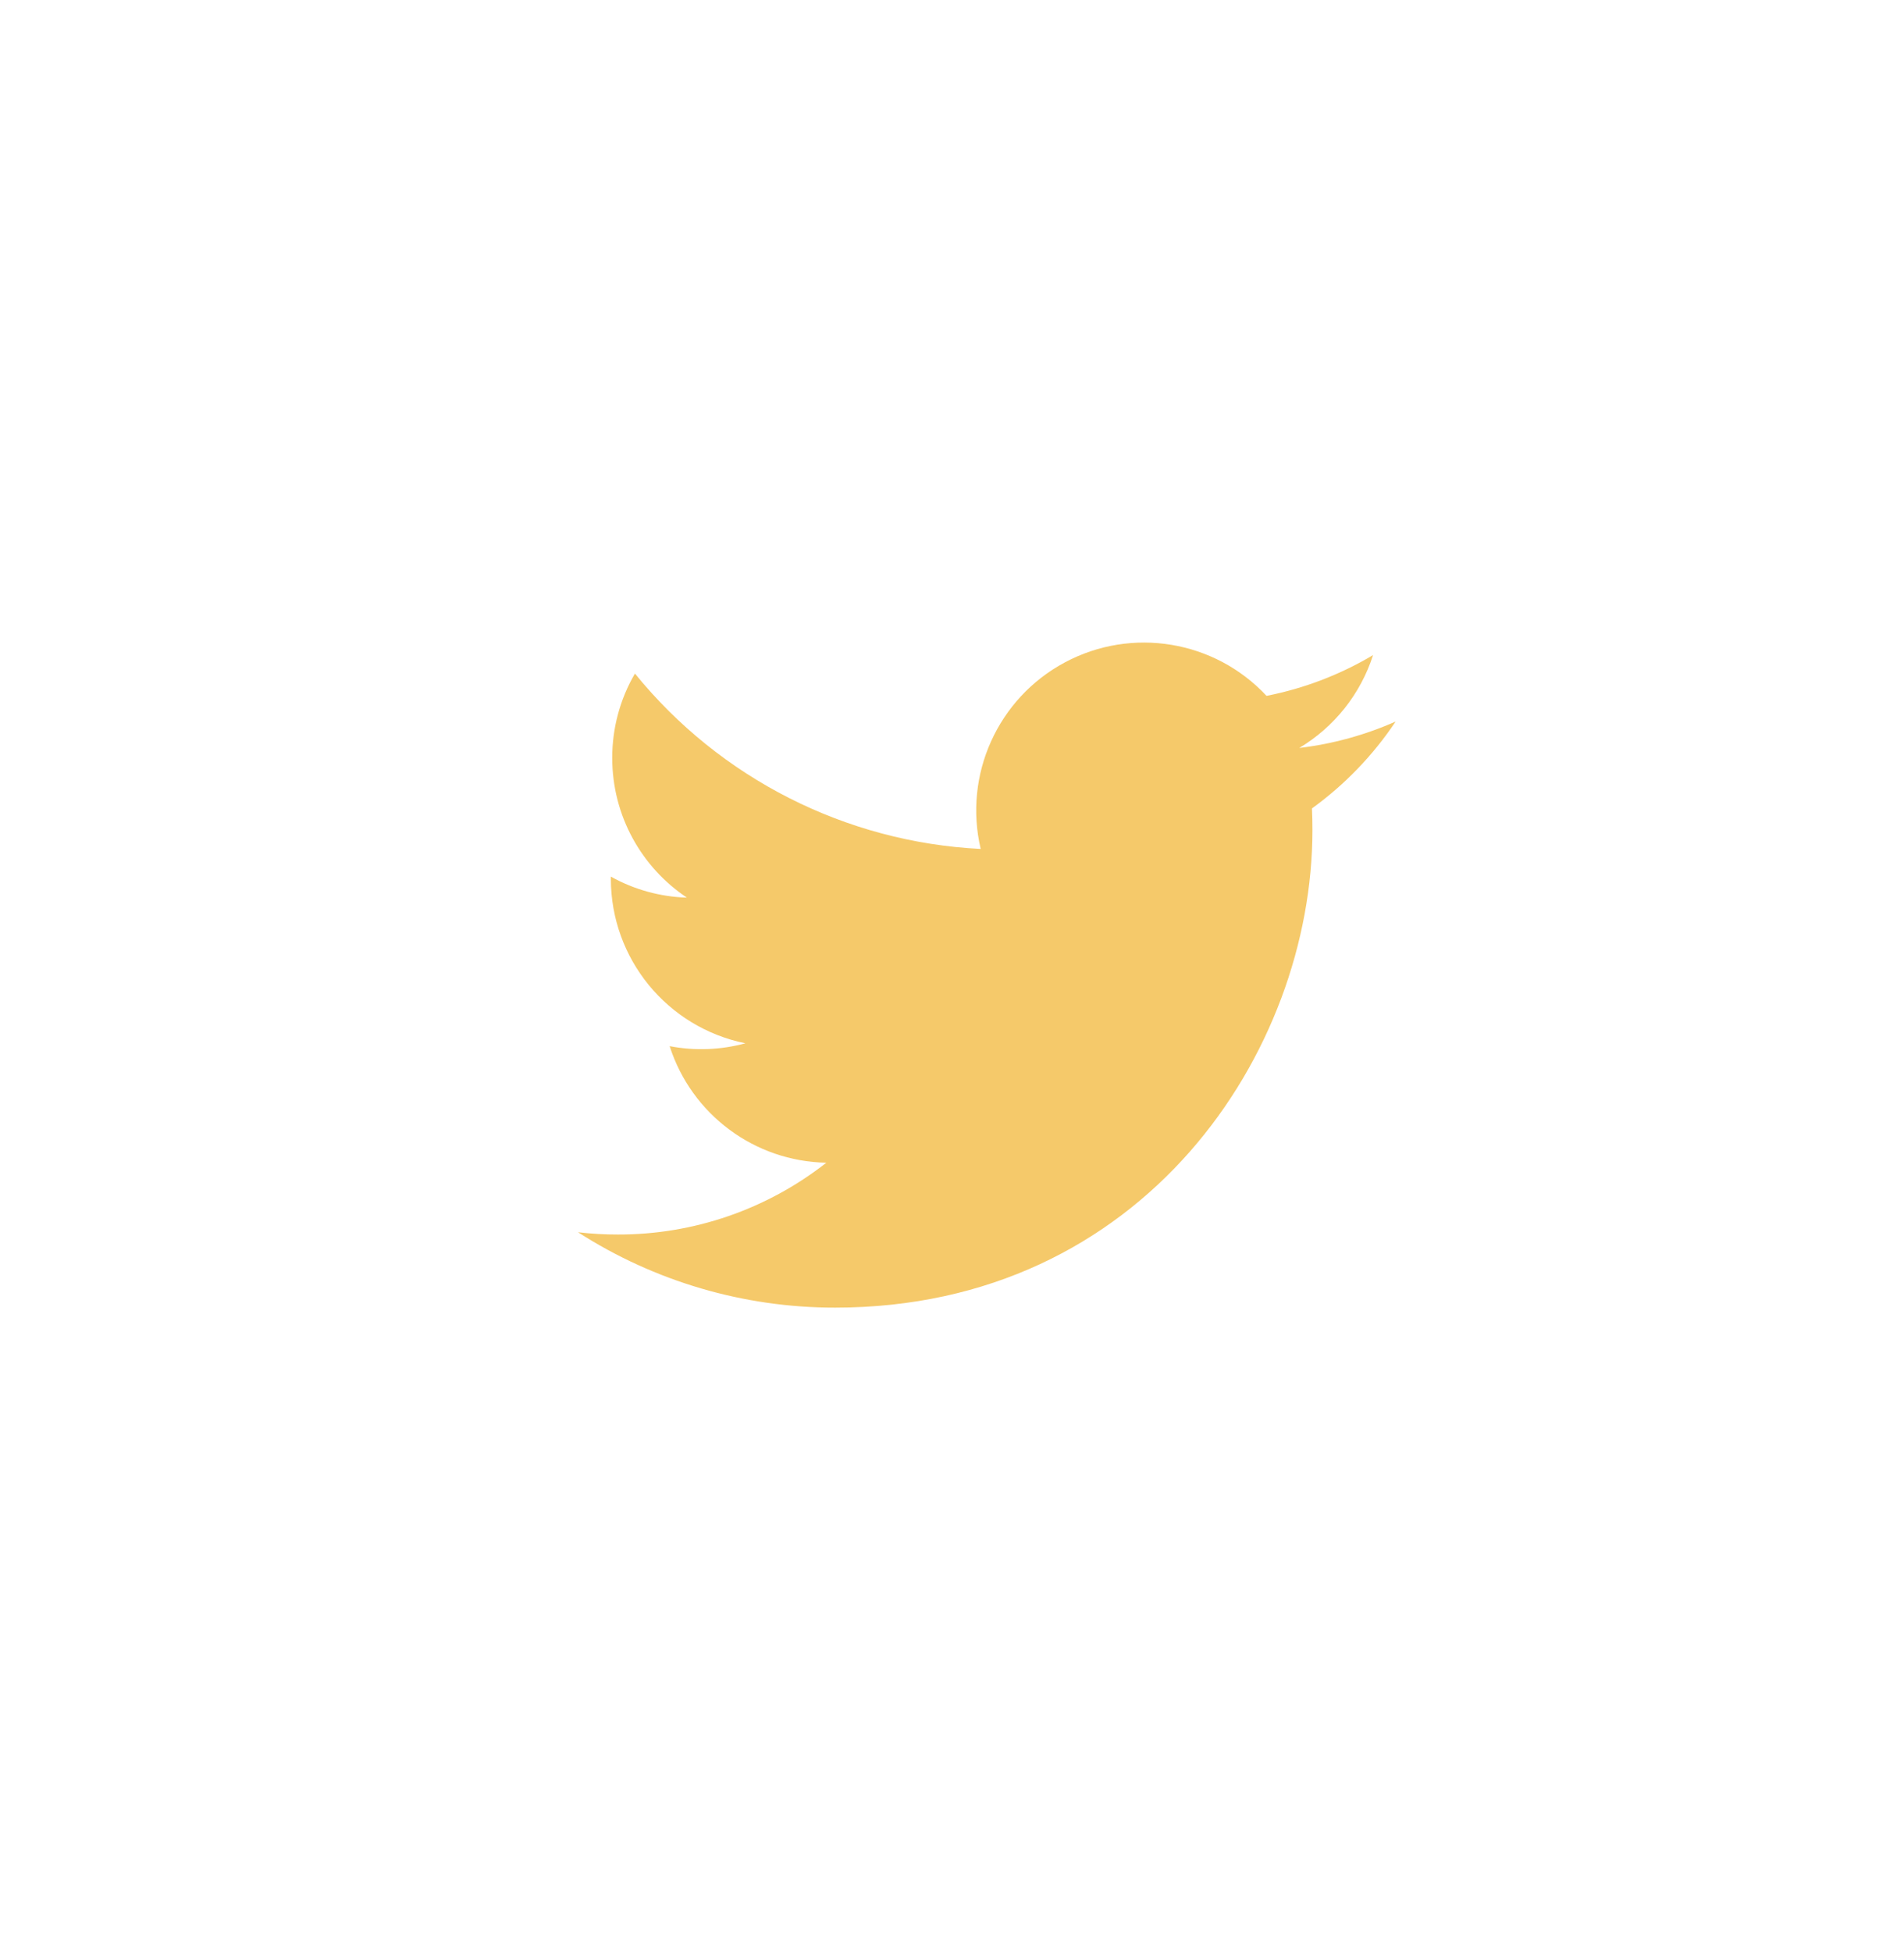 <svg width="40" height="41" viewBox="0 0 40 41" fill="none" xmlns="http://www.w3.org/2000/svg">
<path d="M29.32 15.152C28.688 15.432 28.009 15.622 27.296 15.707C28.032 15.267 28.583 14.574 28.846 13.757C28.154 14.168 27.398 14.458 26.608 14.613C25.518 13.445 23.778 13.157 22.37 13.911C20.961 14.665 20.236 16.273 20.603 17.828C17.769 17.686 15.128 16.347 13.339 14.145C13.025 14.682 12.861 15.294 12.862 15.916C12.862 17.139 13.484 18.218 14.43 18.85C13.87 18.833 13.323 18.682 12.833 18.409V18.453C12.833 20.131 14.015 21.576 15.66 21.909C15.14 22.05 14.596 22.071 14.068 21.969C14.529 23.405 15.852 24.389 17.36 24.417C16.112 25.397 14.57 25.928 12.984 25.925C12.703 25.926 12.422 25.909 12.143 25.877C13.754 26.912 15.63 27.462 17.545 27.46C24.028 27.46 27.572 22.089 27.572 17.433C27.572 17.28 27.569 17.128 27.562 16.977C28.252 16.478 28.847 15.86 29.32 15.152Z" fill="#F5C96A"/>
</svg>
